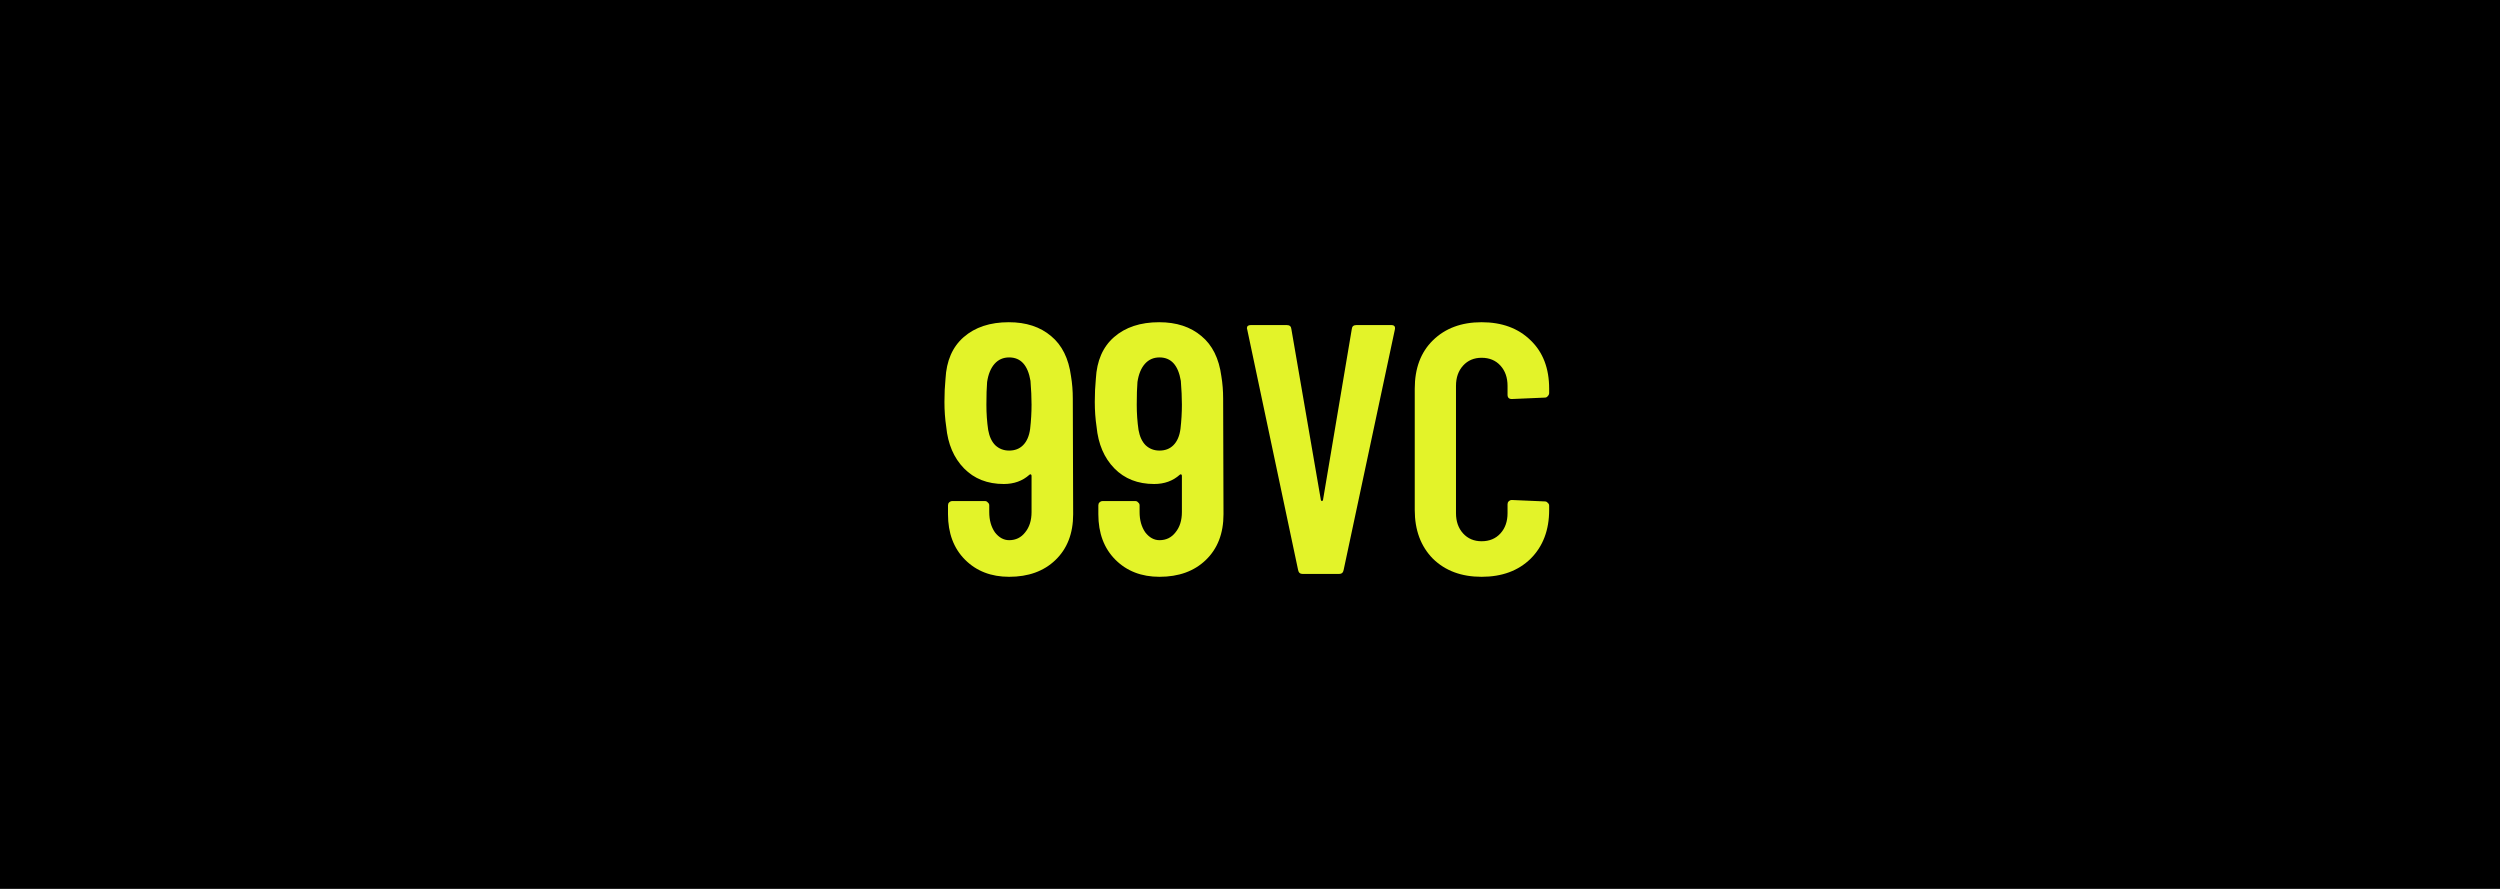 <svg width="225" height="80" viewBox="0 0 225 80" fill="none" xmlns="http://www.w3.org/2000/svg">
<rect width="225" height="80" fill="black"/>
<path d="M133.343 51.912C131.53 51.912 130.069 51.368 128.959 50.28C127.871 49.171 127.327 47.709 127.327 45.896V34.984C127.327 33.149 127.871 31.699 128.959 30.632C130.069 29.544 131.53 29 133.343 29C135.178 29 136.65 29.544 137.759 30.632C138.869 31.699 139.424 33.149 139.424 34.984V35.368C139.424 35.475 139.381 35.571 139.295 35.656C139.231 35.741 139.146 35.784 139.039 35.784L136.063 35.912C135.807 35.912 135.679 35.784 135.679 35.528V34.728C135.679 33.981 135.466 33.373 135.039 32.904C134.613 32.435 134.047 32.2 133.343 32.2C132.661 32.2 132.106 32.435 131.679 32.904C131.253 33.373 131.039 33.981 131.039 34.728V46.184C131.039 46.931 131.253 47.539 131.679 48.008C132.106 48.477 132.661 48.712 133.343 48.712C134.047 48.712 134.613 48.477 135.039 48.008C135.466 47.539 135.679 46.931 135.679 46.184V45.384C135.679 45.277 135.711 45.192 135.775 45.128C135.861 45.043 135.957 45 136.063 45L139.039 45.128C139.146 45.128 139.231 45.171 139.295 45.256C139.381 45.32 139.424 45.405 139.424 45.512V45.896C139.424 47.709 138.869 49.171 137.759 50.28C136.65 51.368 135.178 51.912 133.343 51.912Z" fill="#E3F329"/>
<path d="M117.246 51.656C117.012 51.656 116.873 51.539 116.83 51.304L112.254 29.672L112.222 29.544C112.222 29.352 112.34 29.256 112.574 29.256H115.806C116.062 29.256 116.201 29.373 116.222 29.608L118.878 45C118.9 45.064 118.932 45.096 118.974 45.096C119.017 45.096 119.049 45.064 119.07 45L121.662 29.608C121.684 29.373 121.822 29.256 122.078 29.256H125.215C125.492 29.256 125.598 29.395 125.535 29.672L120.926 51.304C120.884 51.539 120.745 51.656 120.51 51.656H117.246Z" fill="#E3F329"/>
<path d="M110.115 46.28C110.115 48.008 109.582 49.384 108.515 50.408C107.47 51.411 106.083 51.912 104.355 51.912C102.734 51.912 101.411 51.4 100.387 50.376C99.363 49.352 98.851 47.987 98.851 46.28V45.48C98.851 45.373 98.883 45.288 98.947 45.224C99.033 45.139 99.129 45.096 99.235 45.096H102.179C102.286 45.096 102.371 45.139 102.435 45.224C102.521 45.288 102.563 45.373 102.563 45.48V46.088C102.563 46.813 102.734 47.421 103.075 47.912C103.438 48.381 103.865 48.616 104.355 48.616C104.953 48.616 105.433 48.381 105.795 47.912C106.179 47.443 106.371 46.835 106.371 46.088V42.824C106.371 42.76 106.35 42.717 106.307 42.696C106.265 42.675 106.222 42.685 106.179 42.728C105.561 43.283 104.793 43.56 103.875 43.56C102.403 43.56 101.209 43.091 100.291 42.152C99.374 41.213 98.841 39.965 98.691 38.408C98.585 37.704 98.531 36.957 98.531 36.168C98.531 35.443 98.563 34.749 98.627 34.088C98.713 32.467 99.257 31.219 100.259 30.344C101.283 29.448 102.638 29 104.323 29C105.881 29 107.15 29.416 108.131 30.248C109.113 31.059 109.71 32.264 109.923 33.864C110.03 34.504 110.083 35.176 110.083 35.88L110.115 46.28ZM106.243 38.6C106.329 37.853 106.371 37.128 106.371 36.424C106.371 35.784 106.339 35.069 106.275 34.28C106.041 32.872 105.401 32.168 104.355 32.168C103.822 32.168 103.385 32.36 103.043 32.744C102.702 33.128 102.478 33.672 102.371 34.376C102.329 34.888 102.307 35.571 102.307 36.424C102.307 37.213 102.361 37.971 102.467 38.696C102.574 39.293 102.787 39.752 103.107 40.072C103.449 40.392 103.865 40.552 104.355 40.552C104.867 40.552 105.283 40.392 105.603 40.072C105.945 39.731 106.158 39.24 106.243 38.6Z" fill="#E3F329"/>
<path d="M96.584 46.28C96.584 48.008 96.051 49.384 94.984 50.408C93.939 51.411 92.552 51.912 90.824 51.912C89.203 51.912 87.88 51.4 86.856 50.376C85.832 49.352 85.32 47.987 85.32 46.28V45.48C85.32 45.373 85.352 45.288 85.416 45.224C85.501 45.139 85.597 45.096 85.704 45.096H88.648C88.755 45.096 88.84 45.139 88.904 45.224C88.989 45.288 89.032 45.373 89.032 45.48V46.088C89.032 46.813 89.203 47.421 89.544 47.912C89.907 48.381 90.333 48.616 90.824 48.616C91.421 48.616 91.901 48.381 92.264 47.912C92.648 47.443 92.84 46.835 92.84 46.088V42.824C92.84 42.76 92.819 42.717 92.776 42.696C92.733 42.675 92.691 42.685 92.648 42.728C92.029 43.283 91.261 43.56 90.344 43.56C88.872 43.56 87.677 43.091 86.76 42.152C85.843 41.213 85.309 39.965 85.16 38.408C85.053 37.704 85 36.957 85 36.168C85 35.443 85.032 34.749 85.096 34.088C85.181 32.467 85.725 31.219 86.728 30.344C87.752 29.448 89.107 29 90.792 29C92.349 29 93.619 29.416 94.6 30.248C95.581 31.059 96.179 32.264 96.392 33.864C96.499 34.504 96.552 35.176 96.552 35.88L96.584 46.28ZM92.712 38.6C92.797 37.853 92.84 37.128 92.84 36.424C92.84 35.784 92.808 35.069 92.744 34.28C92.509 32.872 91.869 32.168 90.824 32.168C90.291 32.168 89.853 32.36 89.512 32.744C89.171 33.128 88.947 33.672 88.84 34.376C88.797 34.888 88.776 35.571 88.776 36.424C88.776 37.213 88.829 37.971 88.936 38.696C89.043 39.293 89.256 39.752 89.576 40.072C89.917 40.392 90.333 40.552 90.824 40.552C91.336 40.552 91.752 40.392 92.072 40.072C92.413 39.731 92.627 39.24 92.712 38.6Z" fill="#E3F329"/>
</svg>
